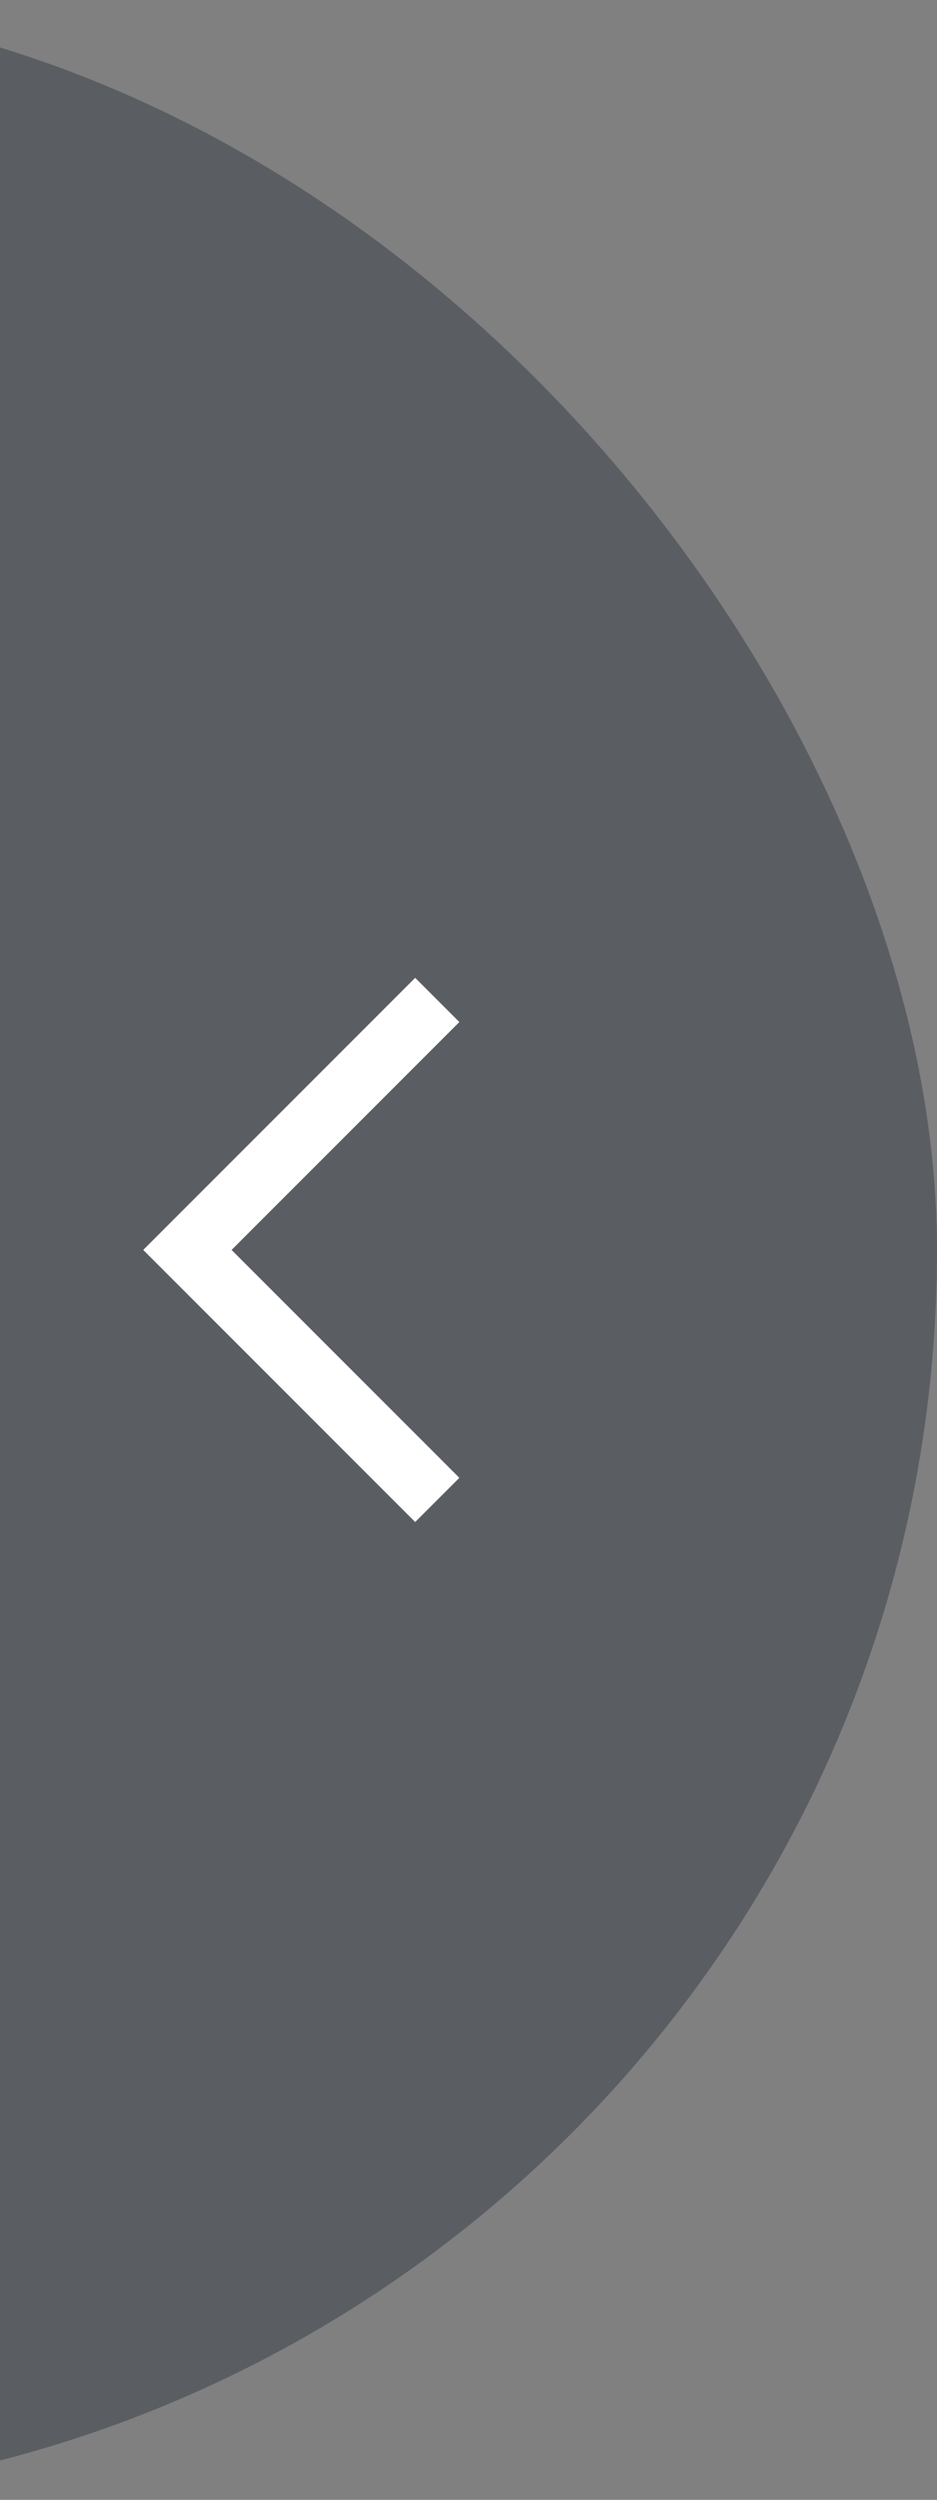<svg width="30" height="80" viewBox="0 0 30 80" fill="none" xmlns="http://www.w3.org/2000/svg">
<rect x="0" y="0" width="30" height="80" fill="#808080" stroke="none"/>
<rect x="-50" width="80" height="80" rx="40" fill="#000C1D" fill-opacity="0.3"/>
<path d="M14 32L6 40L14 48" stroke="white" stroke-width="2"/>
</svg>
